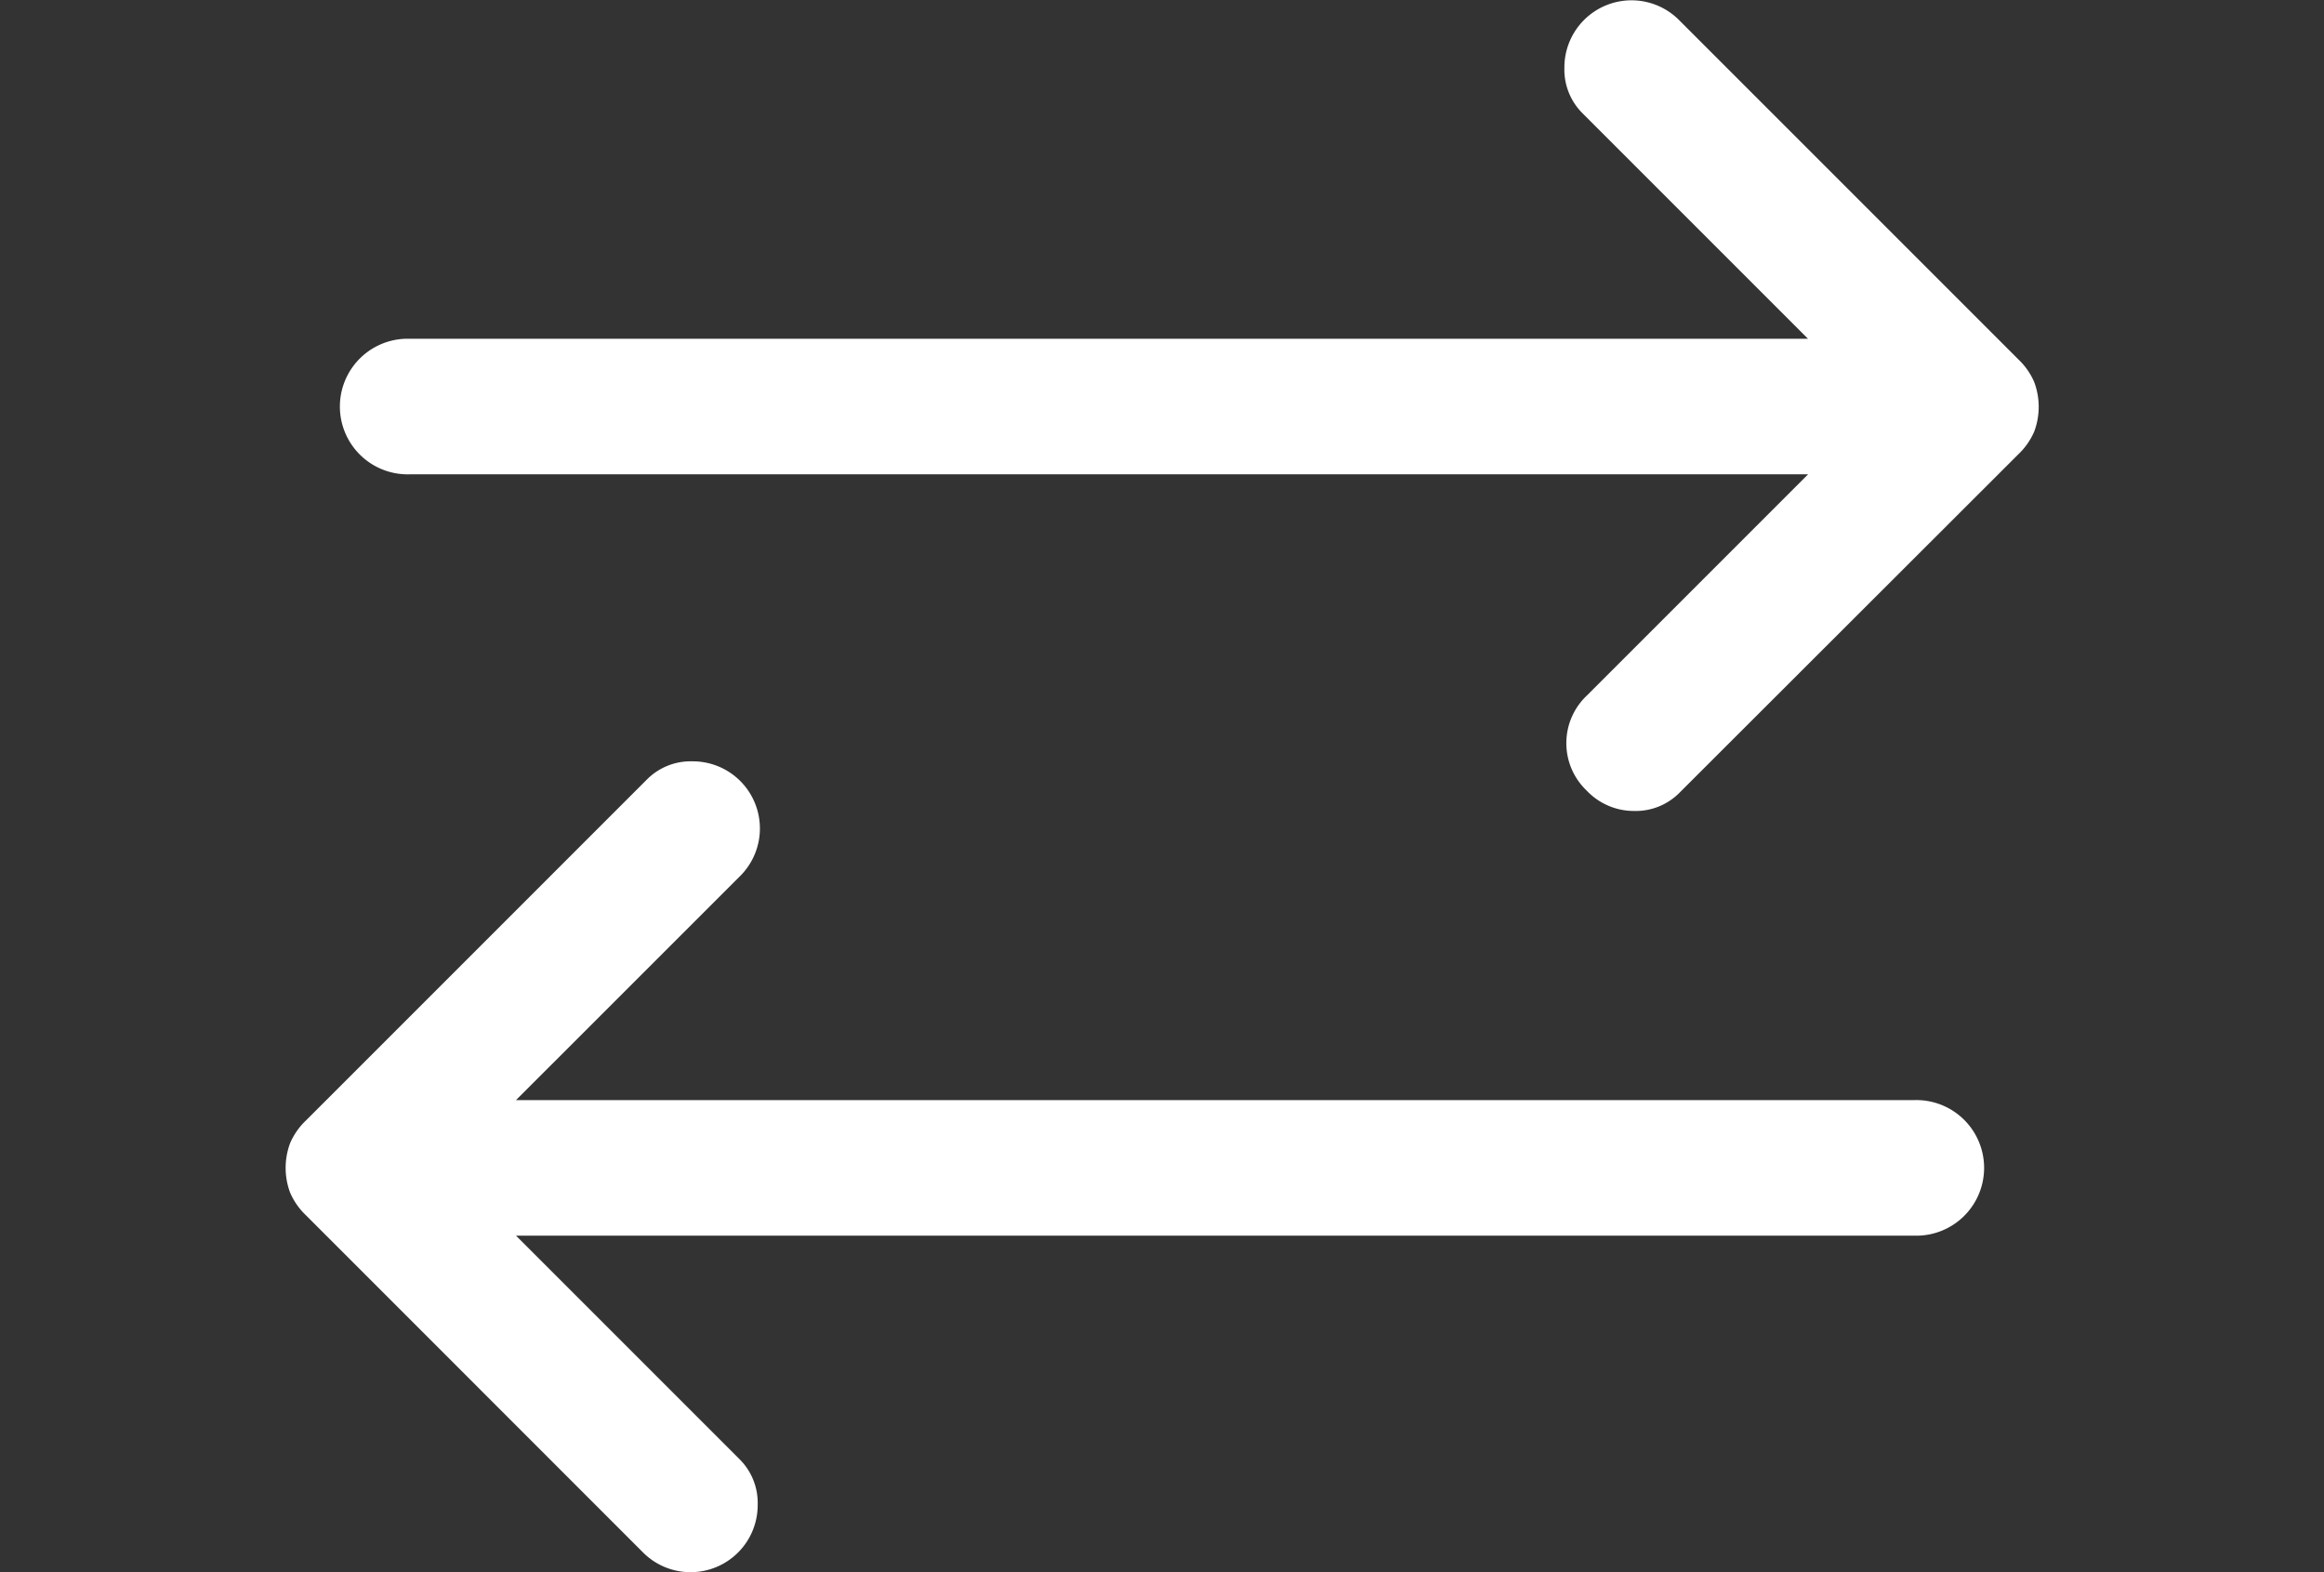 <svg xmlns="http://www.w3.org/2000/svg" xmlns:xlink="http://www.w3.org/1999/xlink" width="34" height="23" viewBox="0 0 34 23">
  <rect x="0" y="0" width="34" height="23" fill="#333333" stroke="none"/>
  <defs>
    <clipPath id="clip-path">
      <rect id="Rectangle_14" data-name="Rectangle 14" width="34" height="23" transform="translate(723 748)" fill="#fff"/>
    </clipPath>
  </defs>
  <g id="Mask_Group_5" data-name="Mask Group 5" transform="translate(-723 -748)" clip-path="url(#clip-path)">
    <path id="sync_alt_FILL0_wght400_GRAD0_opsz48" d="M22.075,19.1a.958.958,0,0,1,0-1.388l3.239-3.239H4.858a.992.992,0,1,1,0-1.983H25.313l-3.3-3.3a.9.9,0,0,1-.264-.661.982.982,0,0,1,1.685-.694l4.957,4.957a1.007,1.007,0,0,1,.231.33,1.033,1.033,0,0,1,0,.727,1.007,1.007,0,0,1-.231.33L23.43,19.134a.9.9,0,0,1-.661.264A.951.951,0,0,1,22.075,19.1ZM8.261,30.237,3.338,25.313a1.007,1.007,0,0,1-.231-.33,1.033,1.033,0,0,1,0-.727,1.007,1.007,0,0,1,.231-.33l4.99-4.99a.9.9,0,0,1,.661-.264.982.982,0,0,1,.694,1.685L6.411,23.628H26.866a.992.992,0,1,1,0,1.983H6.411l3.272,3.272a.9.9,0,0,1,.264.661.982.982,0,0,1-1.685.694Z" transform="translate(724.138 740.466)" fill="#fff"/>
  </g>
</svg>

